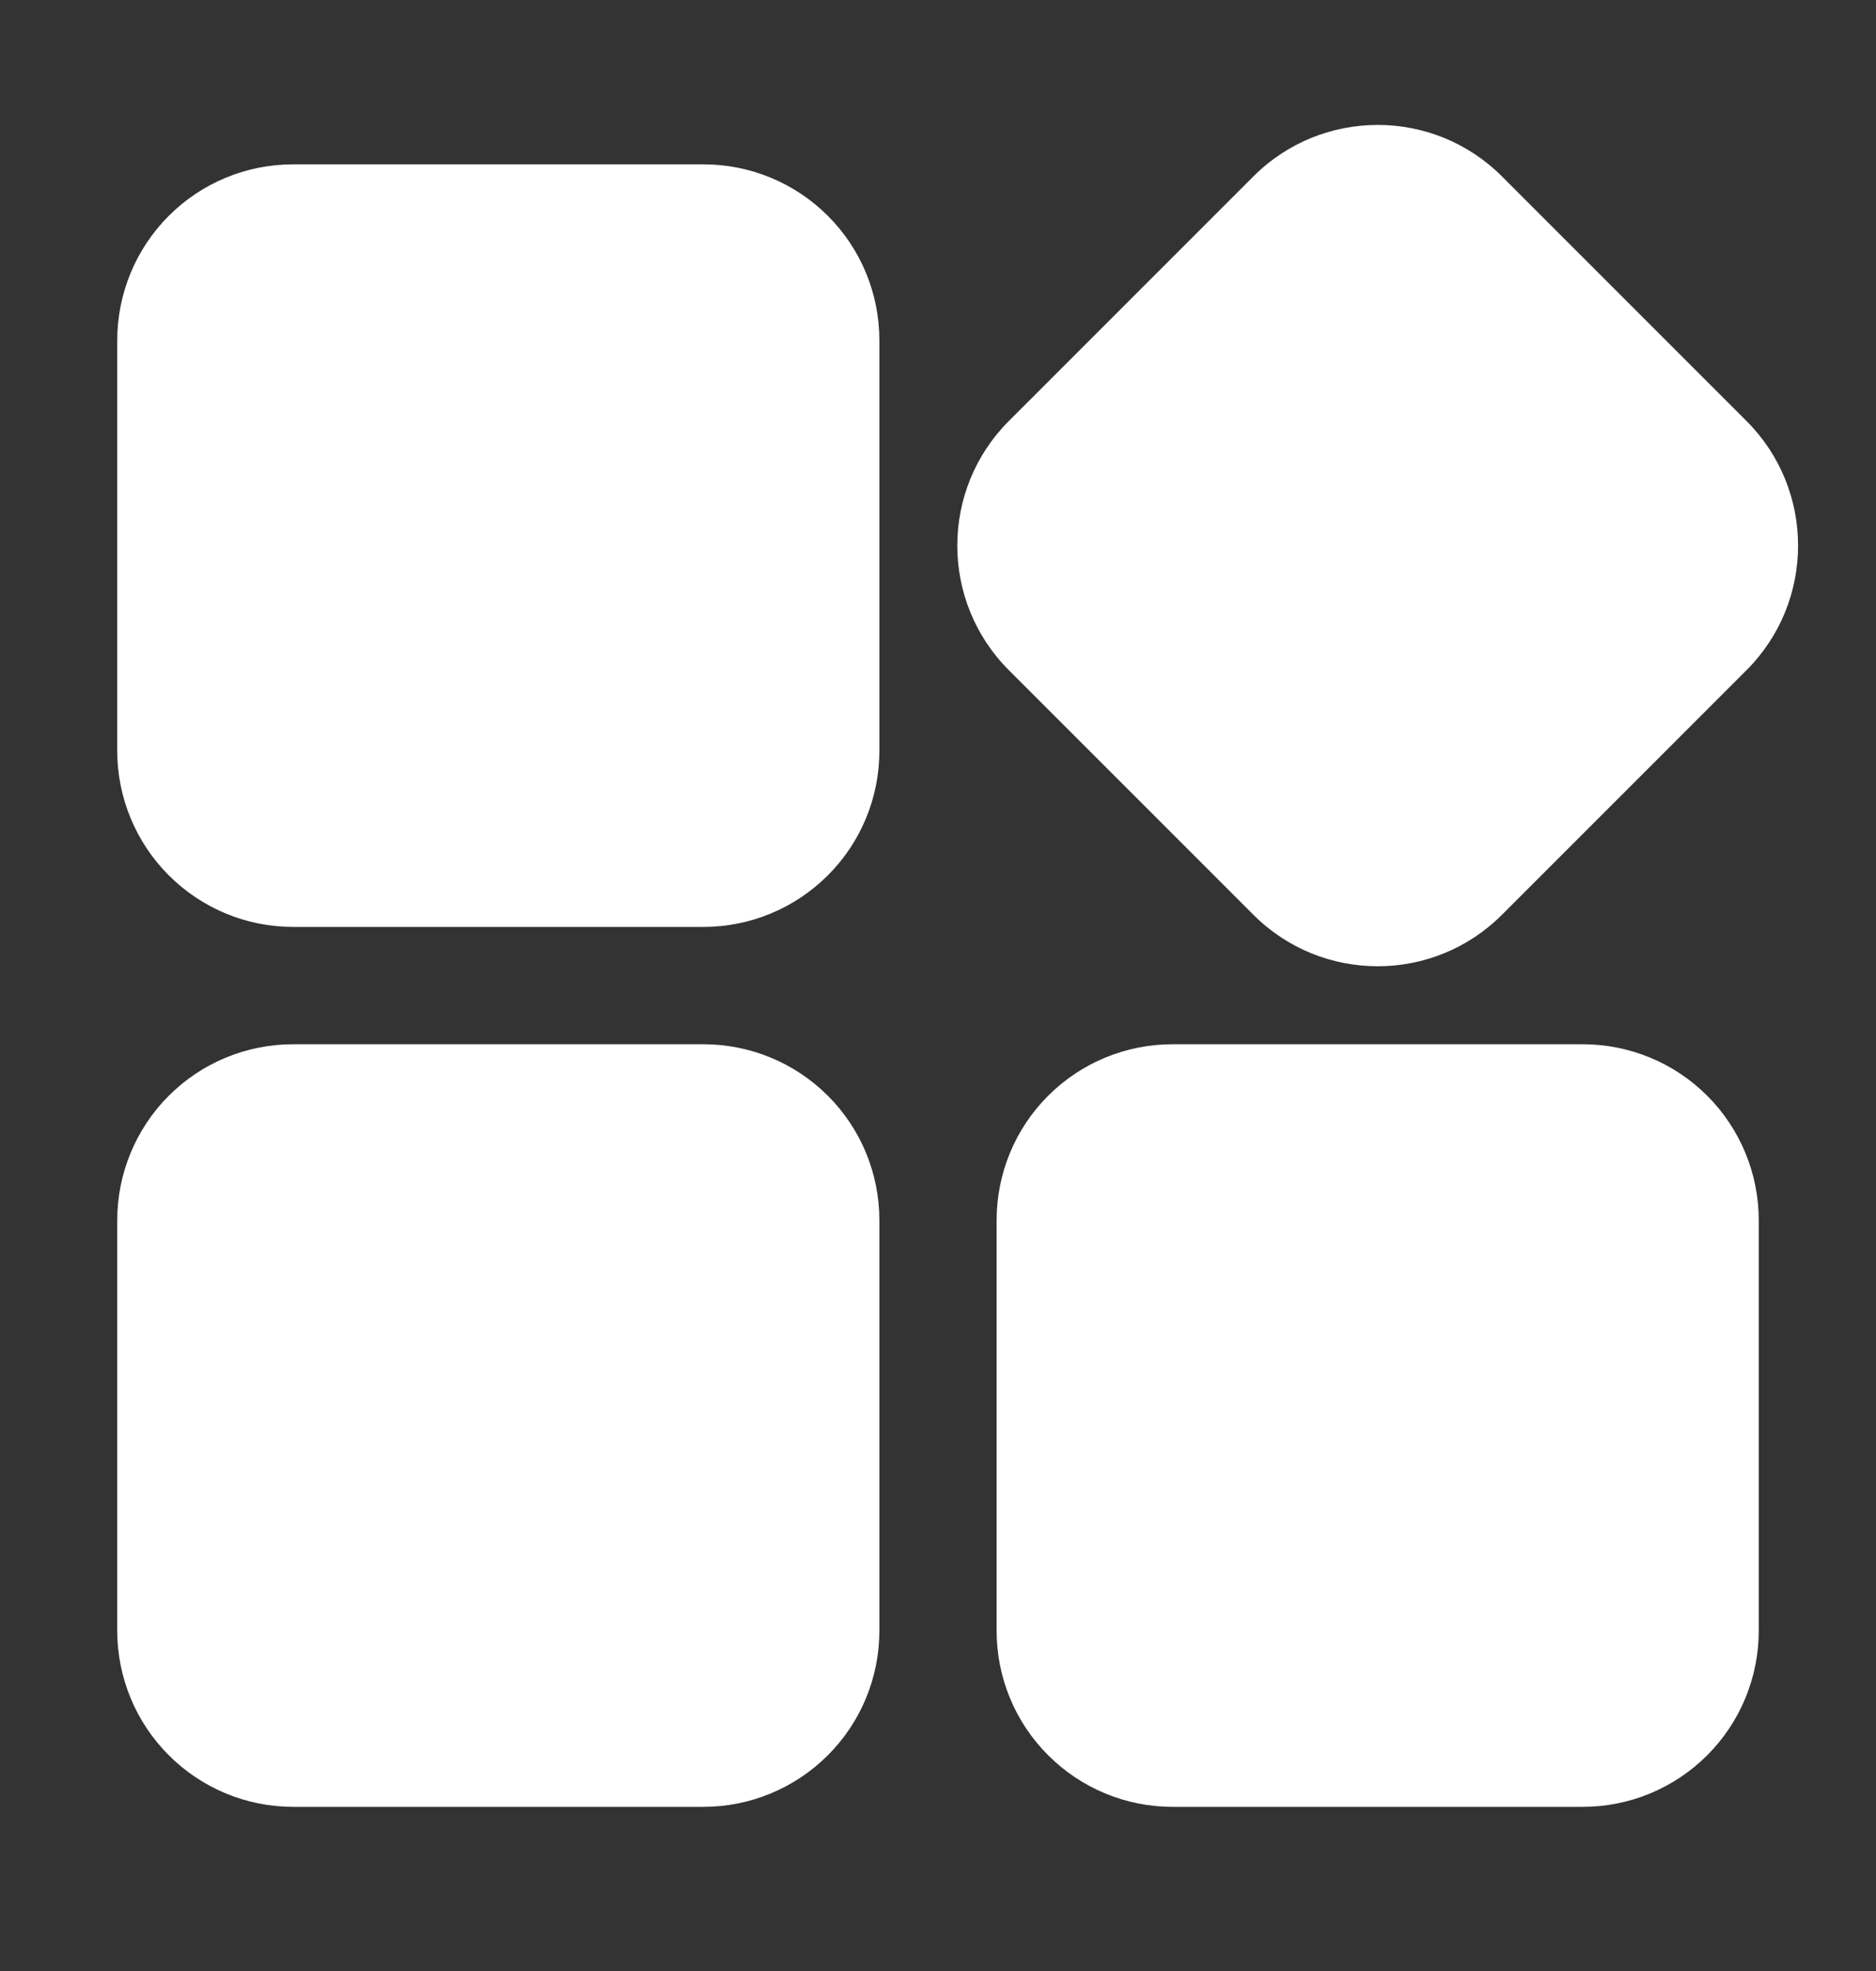 <svg width="20" height="21" viewBox="0 0 20 21" fill="none" xmlns="http://www.w3.org/2000/svg">
<rect x="0" y="0" width="20" height="21" fill="#333333" stroke="none"/>
<g id="Frame">
<g id="Group">
<path id="Vector" fill-rule="evenodd" clip-rule="evenodd" d="M9.375 13.001C9.375 12.503 9.178 12.026 8.826 11.675C8.474 11.323 7.997 11.126 7.5 11.126C6.259 11.126 4.366 11.126 3.125 11.126C2.627 11.126 2.151 11.323 1.799 11.675C1.448 12.026 1.25 12.503 1.25 13.001V17.376C1.25 17.873 1.448 18.35 1.799 18.701C2.151 19.053 2.627 19.251 3.125 19.251H7.5C7.997 19.251 8.474 19.053 8.826 18.701C9.178 18.35 9.375 17.873 9.375 17.376V13.001ZM18.75 13.001C18.75 12.503 18.552 12.026 18.201 11.675C17.849 11.323 17.372 11.126 16.875 11.126C15.634 11.126 13.741 11.126 12.5 11.126C12.002 11.126 11.526 11.323 11.174 11.675C10.822 12.026 10.625 12.503 10.625 13.001V17.376C10.625 17.873 10.822 18.35 11.174 18.701C11.526 19.053 12.002 19.251 12.5 19.251H16.875C17.372 19.251 17.849 19.053 18.201 18.701C18.552 18.35 18.75 17.873 18.75 17.376V13.001ZM16.013 9.746L18.621 7.139C19.352 6.407 19.352 5.219 18.621 4.487L16.013 1.88C15.281 1.148 14.094 1.148 13.362 1.88L10.754 4.487C10.023 5.219 10.023 6.407 10.754 7.139L13.362 9.746C14.094 10.478 15.281 10.478 16.013 9.746ZM9.375 3.626C9.375 3.128 9.178 2.651 8.826 2.3C8.474 1.948 7.997 1.751 7.5 1.751C6.259 1.751 4.366 1.751 3.125 1.751C2.627 1.751 2.151 1.948 1.799 2.3C1.448 2.651 1.25 3.128 1.25 3.626V8.001C1.25 8.498 1.448 8.975 1.799 9.326C2.151 9.678 2.627 9.876 3.125 9.876H7.5C7.997 9.876 8.474 9.678 8.826 9.326C9.178 8.975 9.375 8.498 9.375 8.001V3.626Z" fill="white"/>
</g>
</g>
</svg>
